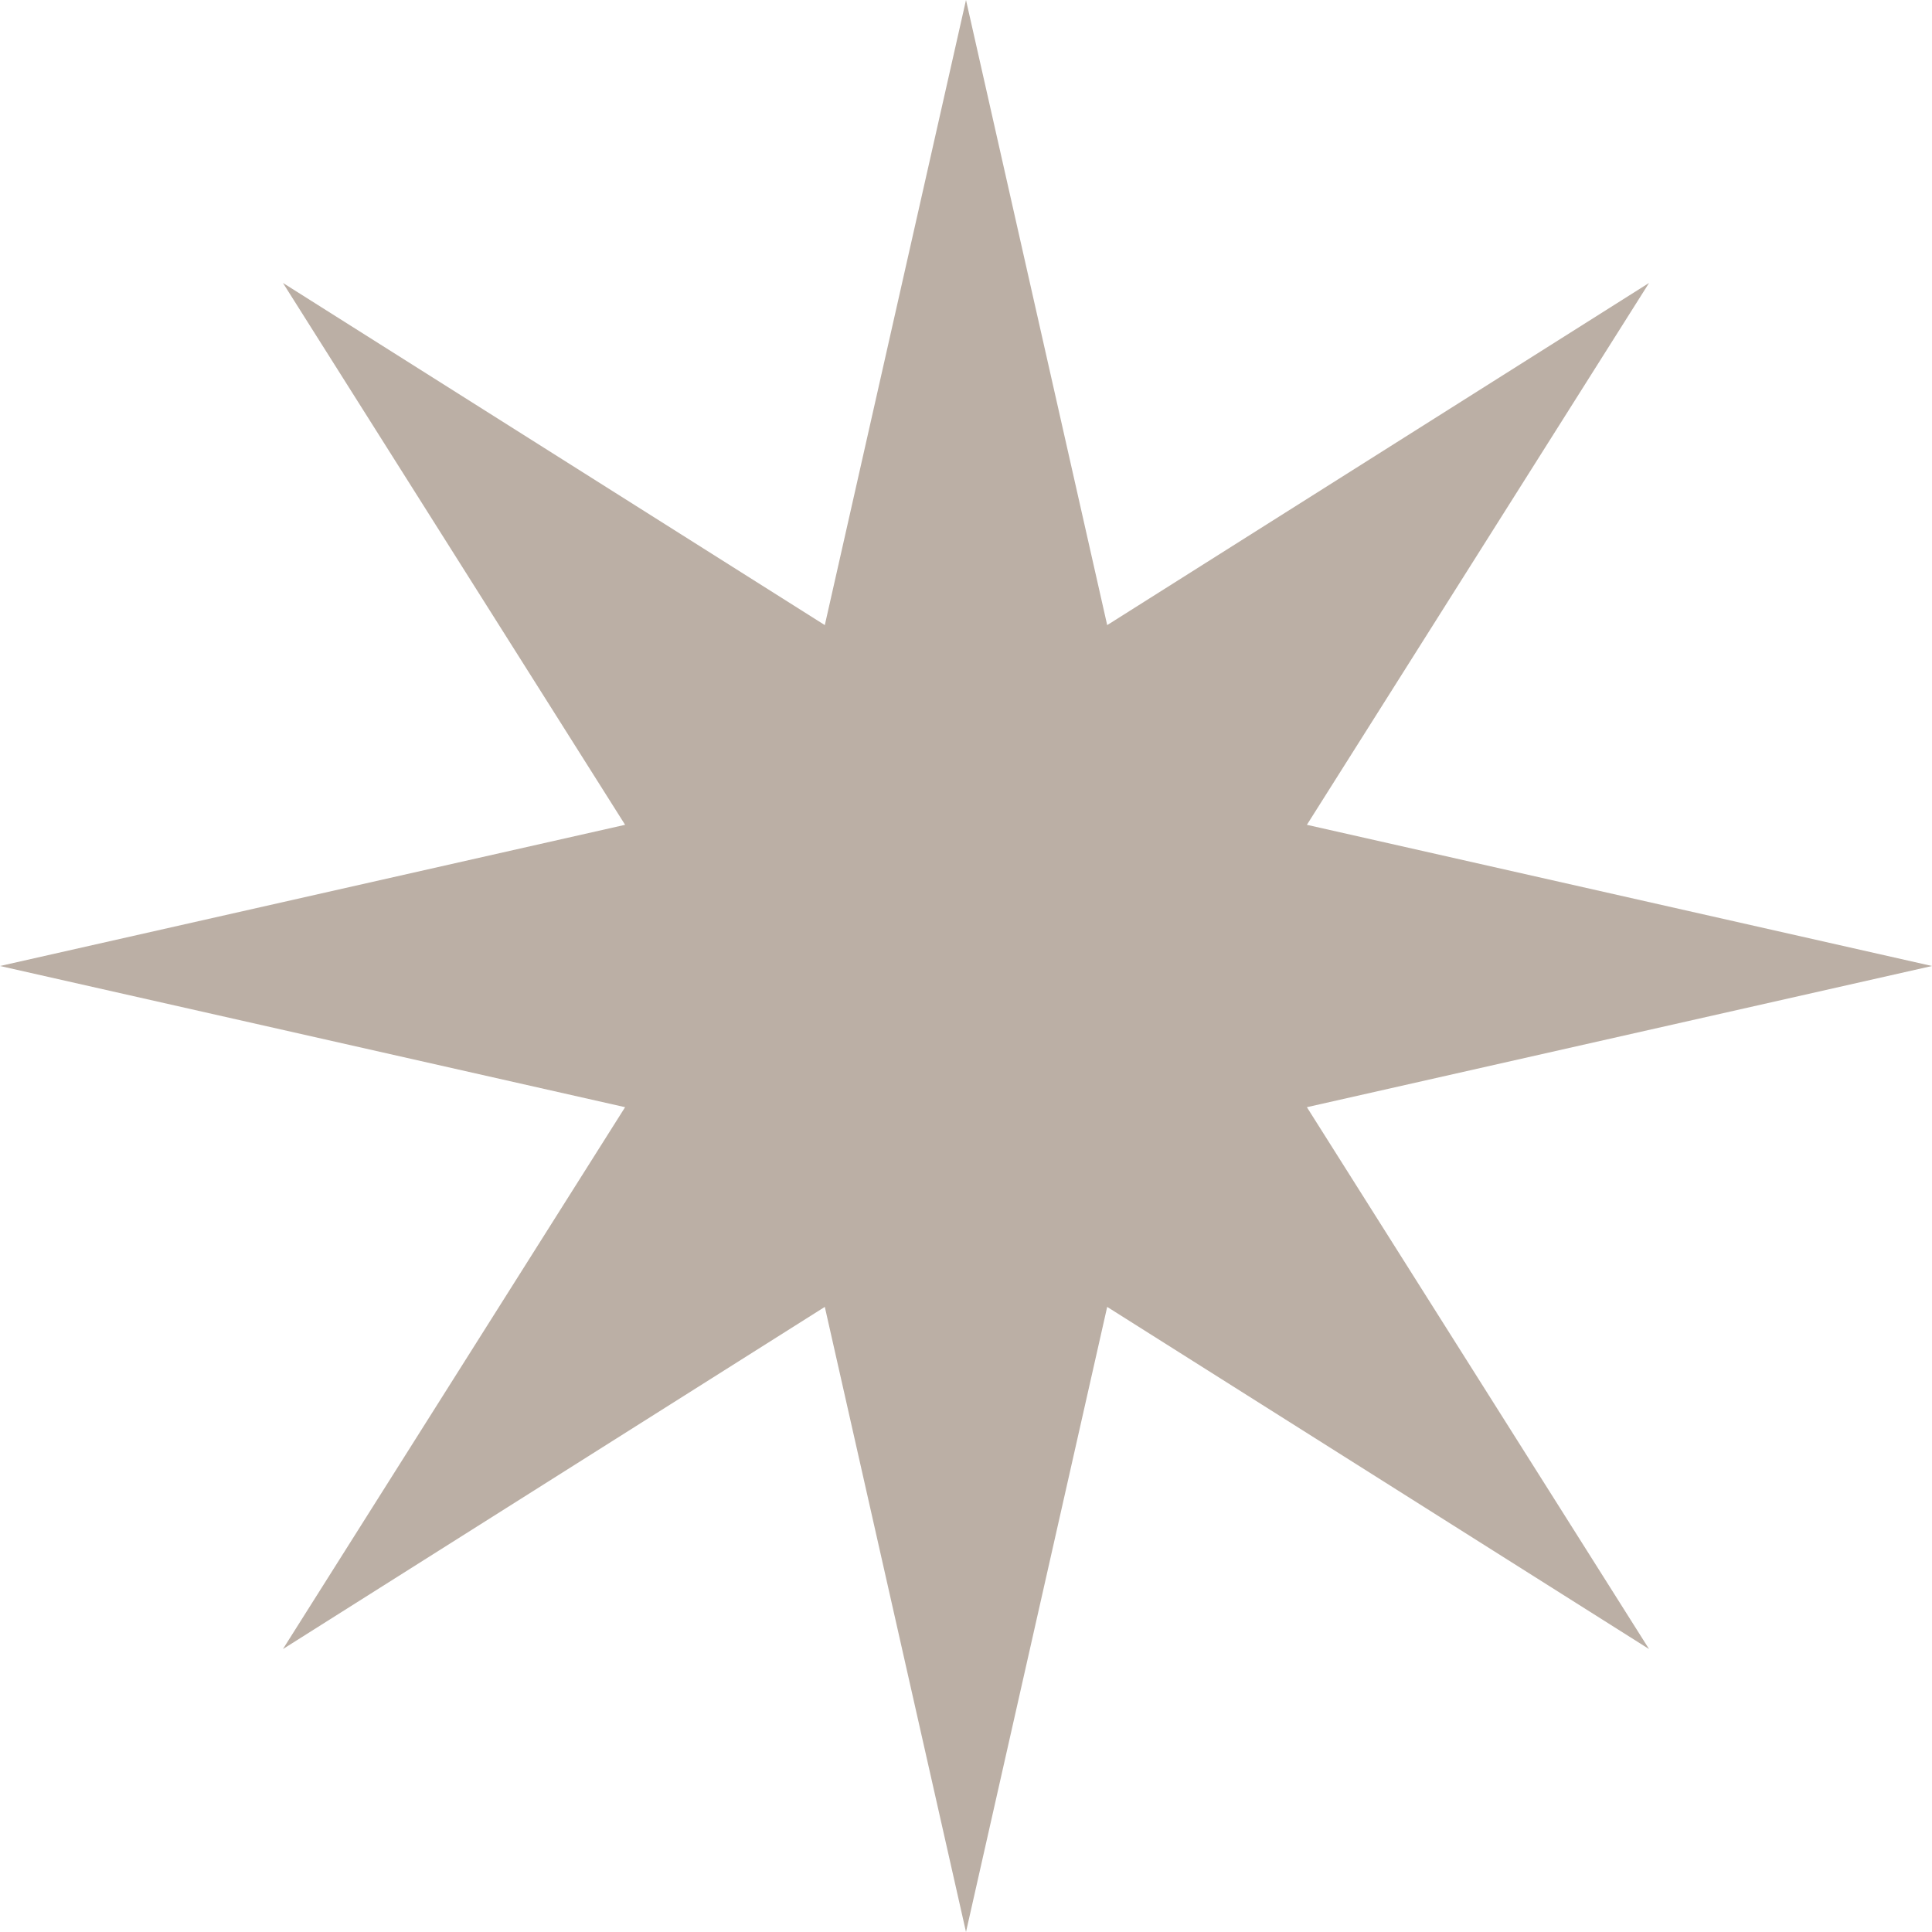 <svg xmlns="http://www.w3.org/2000/svg" width="38" height="38" viewBox="0 0 38 38"><path fill="#BBAFA5" d="m19 0 2.777 12.295 10.658-6.73-6.73 10.658L38 19l-12.295 2.777 6.73 10.658-10.658-6.73L19 38l-2.777-12.295-10.658 6.73 6.73-10.658L0 19l12.295-2.777-6.73-10.658 10.658 6.73L19 0Z"></path></svg>